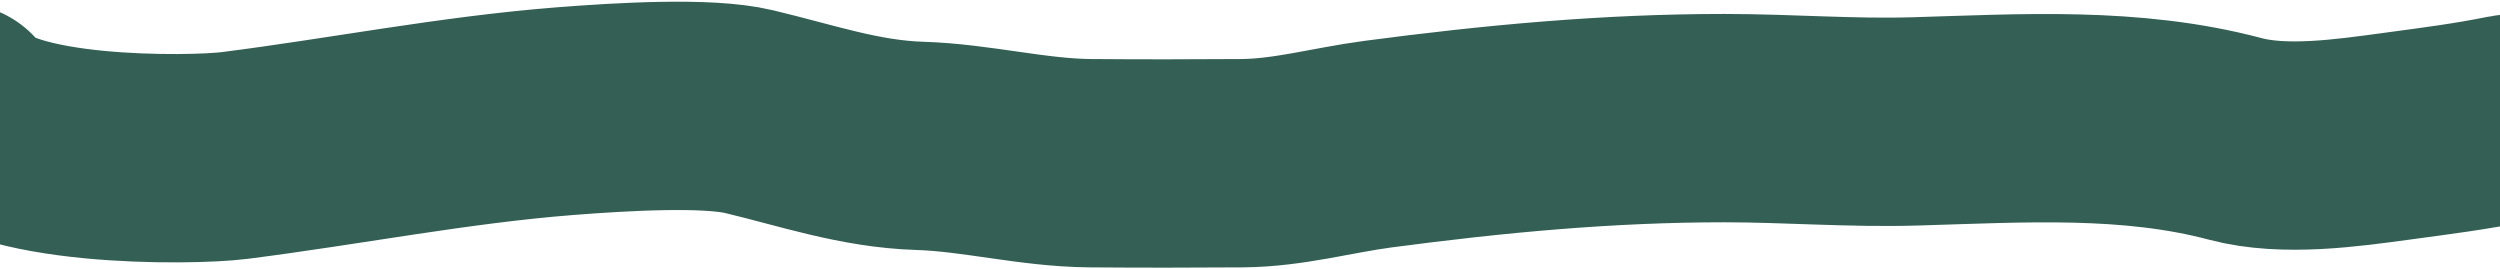 <?xml version="1.0" encoding="UTF-8"?> <svg xmlns="http://www.w3.org/2000/svg" width="1200" height="129" viewBox="0 0 1200 129" fill="none"><path d="M-20 51.704C-2.123 78.336 91.241 77.347 112.587 74.637C165.333 67.939 218.115 57.523 271.081 53.369C298.665 51.205 339.5 48.834 359.39 53.554C386.731 60.041 412.734 69.131 441.411 70.013C468.76 70.855 495.767 78.113 523.34 78.336C547.62 78.531 571.926 78.517 596.206 78.336C618.5 78.169 639.542 72.086 661.49 69.181C717.075 61.824 771.544 56.698 827.66 56.698C858.277 56.698 888.543 59.174 919.298 58.27C970.809 56.755 1022.73 53.336 1072.98 66.684C1096.55 72.945 1126.75 68.612 1150.47 65.39C1170.31 62.696 1185.07 60.872 1204.2 57.046C1217 54.485 1262.71 59.532 1272.88 52.168" stroke="#335F55" stroke-width="100" stroke-linecap="round"></path></svg> 